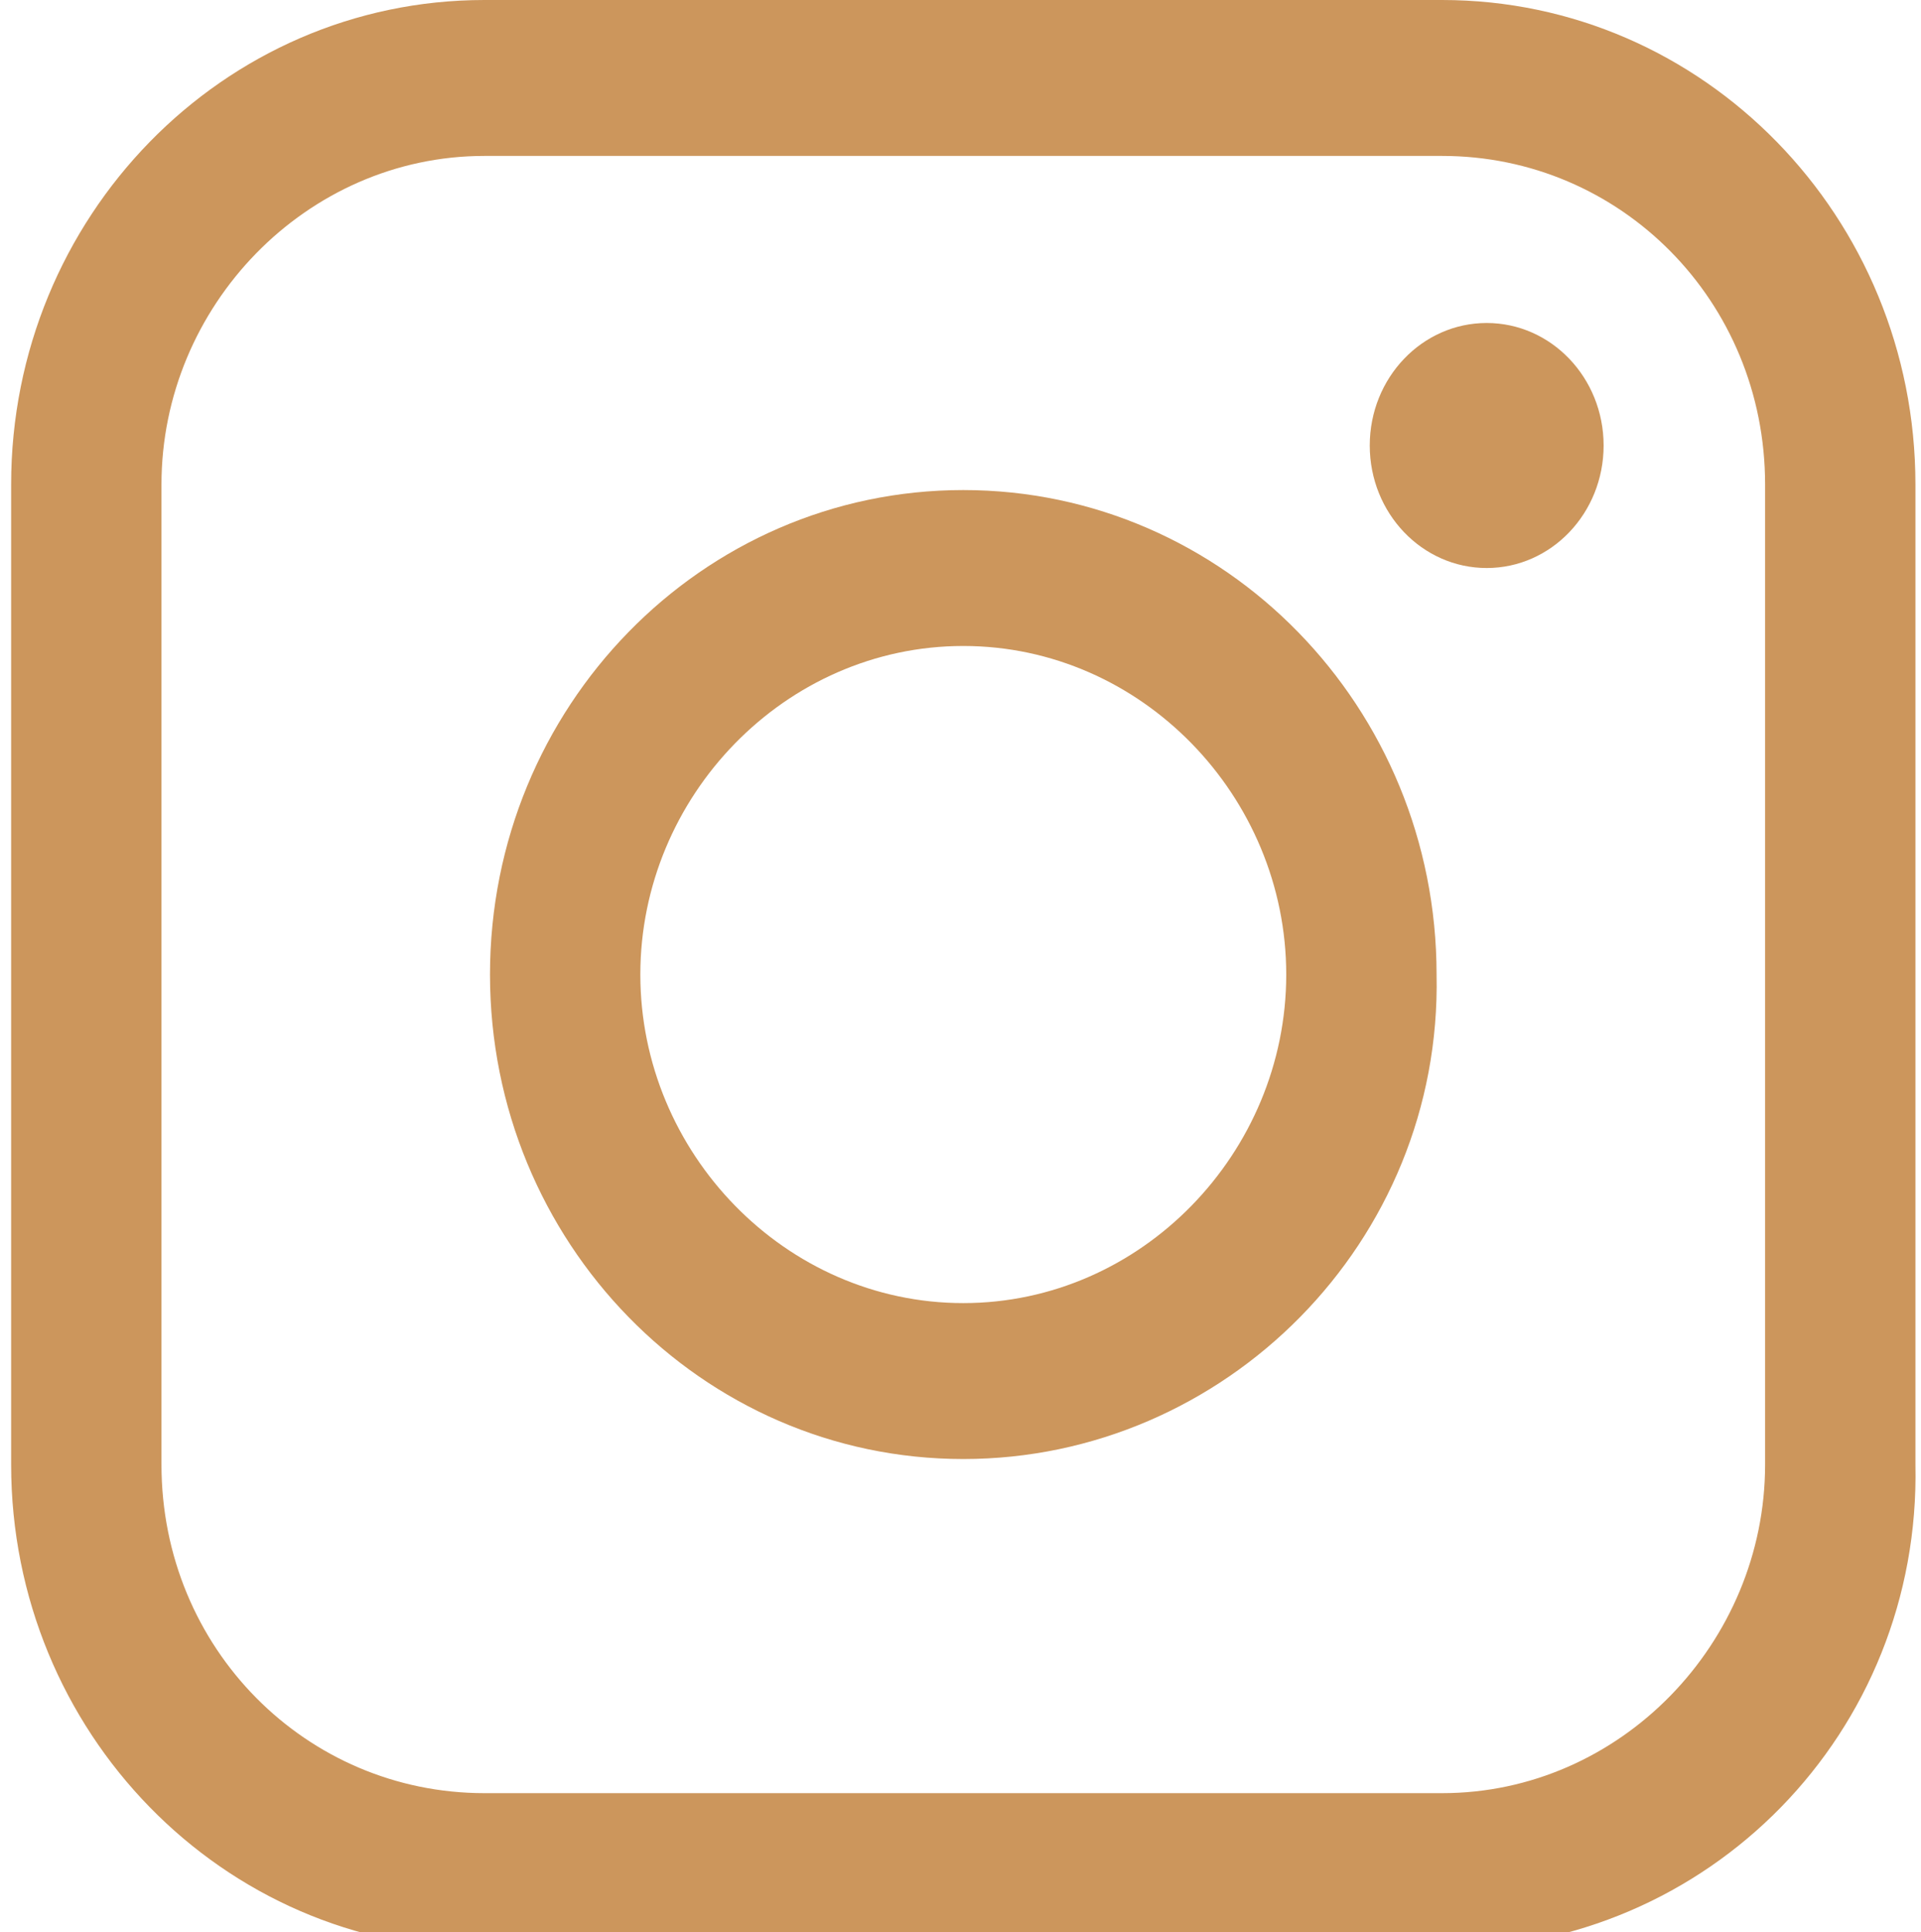 <?xml version="1.0" encoding="utf-8"?>
<!-- Generator: Adobe Illustrator 26.0.1, SVG Export Plug-In . SVG Version: 6.00 Build 0)  -->
<svg version="1.1" id="Layer_1" xmlns="http://www.w3.org/2000/svg" xmlns:xlink="http://www.w3.org/1999/xlink" x="0px" y="0px"
	 viewBox="0 0 34.5 34.7" style="enable-background:new 0 0 34.5 34.7;" xml:space="preserve">
<style type="text/css">
	.st0{display:none;}
	.st1{display:inline;fill:#D09B5B;}
	.st2{display:inline;fill:#FFFFFF;}
	.st3{fill:#CC965C;}
</style>
<g class="st0">
	<path class="st1" d="M0,2.5C0,1.1,1.1,0,2.5,0h29.4c1.4,0,2.5,1.1,2.5,2.5v29.7c0,1.4-1.1,2.5-2.5,2.5H2.5c-1.4,0-2.5-1.1-2.5-2.5
		L0,2.5L0,2.5z"/>
	<path class="st2" d="M10.5,29.1V13.4H5.2v15.7H10.5L10.5,29.1z M7.9,11.2c1.8,0,2.9-1.2,2.9-2.7c0-1.5-1.1-2.7-2.9-2.7
		C6.1,5.8,4.9,7,4.9,8.5C4.9,10,6.1,11.2,7.9,11.2L7.9,11.2L7.9,11.2z M13.3,29.1h5.2v-8.8c0-0.5,0-0.9,0.2-1.3
		c0.4-0.9,1.2-1.9,2.7-1.9c1.9,0,2.6,1.4,2.6,3.5v8.4h5.2v-9c0-4.8-2.6-7.1-6-7.1c-2.8,0-4,1.6-4.7,2.6h0v-2.3h-5.2
		C13.4,14.9,13.3,29.1,13.3,29.1L13.3,29.1z"/>
</g>
<g>
	<path class="st3" d="M25.9,35H8.7c-4.7,0-8.5-3.9-8.5-8.7V8.7C0.2,3.9,4,0,8.7,0h17.2c4.7,0,8.5,3.9,8.5,8.7v17.6
		C34.5,31.1,30.7,35,25.9,35z M8.7,2.8c-3.2,0-5.8,2.7-5.8,5.9v17.6c0,3.3,2.6,5.9,5.8,5.9h17.2c3.2,0,5.8-2.7,5.8-5.9V8.7
		c0-3.3-2.6-5.9-5.8-5.9H8.7z"/>
	<path class="st3" d="M17.3,26.2c-4.7,0-8.5-3.9-8.5-8.7c0-4.8,3.8-8.7,8.5-8.7s8.5,3.9,8.5,8.7C25.9,22.3,22,26.2,17.3,26.2z
		 M17.3,11.6c-3.2,0-5.8,2.7-5.8,5.9s2.6,5.9,5.8,5.9c3.2,0,5.8-2.7,5.8-5.9S20.5,11.6,17.3,11.6z"/>
	<ellipse class="st3" cx="26.7" cy="8" rx="2.1" ry="2.2"/>
</g>
</svg>
